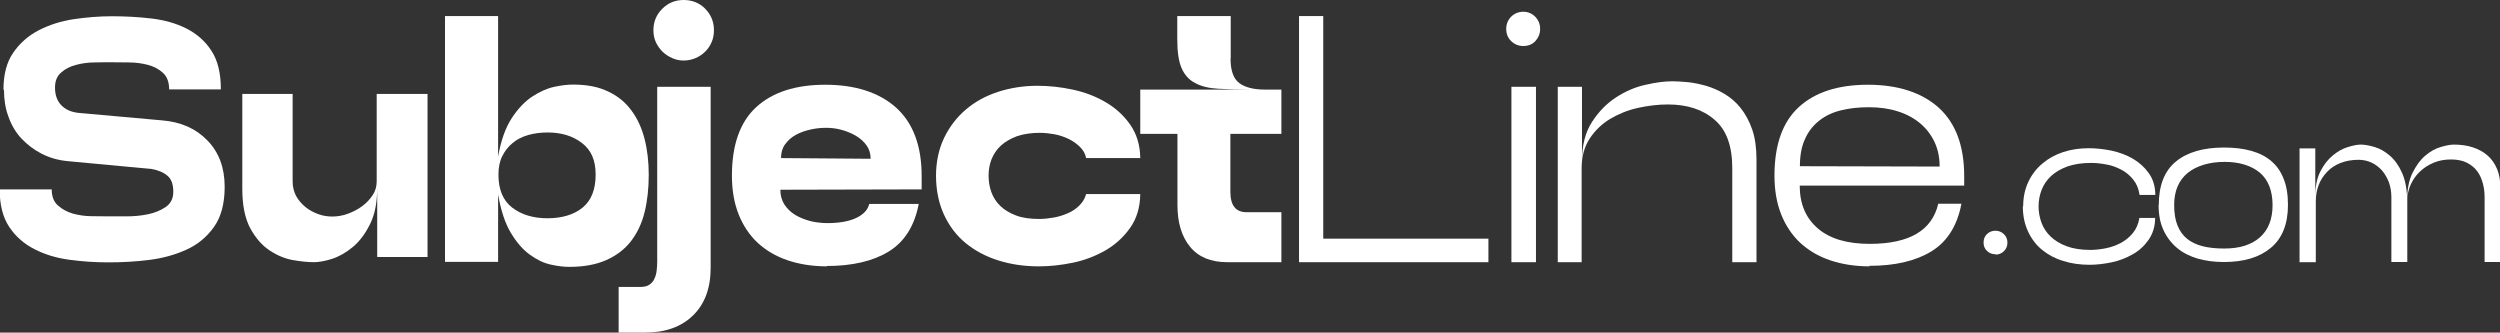 <?xml version="1.0" encoding="UTF-8"?><svg id="Layer_2" xmlns="http://www.w3.org/2000/svg" viewBox="0 0 144.55 19.23"><rect x="0" y="0" width="144.55" height="19.23" fill="#333333" stroke="none"/><defs><style>.cls-1{fill:#fff;}</style></defs><g id="Layer_1-2"><g><path class="cls-1" d="M.2,5.18c0-.88,.19-1.6,.57-2.14,.38-.55,.87-.98,1.47-1.29,.6-.31,1.28-.53,2.02-.64,.74-.11,1.48-.17,2.21-.17,.77,0,1.53,.04,2.29,.13,.75,.09,1.43,.28,2.02,.58s1.08,.72,1.44,1.28c.37,.56,.55,1.3,.55,2.24h-2.99c0-.42-.12-.74-.36-.96-.24-.22-.53-.37-.87-.46-.35-.09-.71-.14-1.1-.14-.39,0-.73-.01-1.03-.01-.26,0-.57,0-.95,.01-.37,0-.73,.05-1.07,.14-.34,.09-.63,.23-.86,.44-.24,.2-.36,.49-.36,.87,0,.43,.12,.78,.37,1.03,.24,.25,.58,.4,1.02,.44l4.8,.43c1.1,.09,1.97,.48,2.63,1.17,.66,.68,.99,1.57,.99,2.67,0,.96-.2,1.73-.61,2.31-.41,.58-.93,1.02-1.59,1.32-.65,.3-1.38,.5-2.17,.6s-1.59,.14-2.36,.14-1.49-.05-2.24-.15c-.75-.1-1.42-.3-2.02-.61-.6-.3-1.09-.73-1.46-1.28-.37-.55-.56-1.28-.56-2.18H2.99c0,.41,.12,.72,.36,.93,.24,.22,.53,.37,.86,.47,.34,.09,.7,.15,1.08,.15,.38,0,.72,.01,1.02,.01h1.02c.42,0,.83-.04,1.22-.12,.39-.08,.73-.22,1.03-.42,.29-.2,.44-.49,.44-.88,0-.43-.11-.74-.34-.93-.22-.19-.53-.32-.92-.39l-4.82-.45c-.57-.05-1.08-.2-1.53-.43-.45-.23-.84-.53-1.17-.88s-.58-.78-.75-1.26c-.18-.48-.26-1-.26-1.55Z"/><path class="cls-1" d="M21.81,5.43h2.91V14.86h-2.91v-4c0,.85-.14,1.56-.42,2.11-.28,.56-.61,1-1,1.32s-.79,.55-1.2,.68c-.41,.13-.76,.19-1.05,.19-.33,0-.72-.04-1.19-.12-.47-.08-.92-.27-1.36-.56-.44-.29-.81-.72-1.12-1.28-.3-.56-.46-1.32-.46-2.27V5.43h2.91v5.06c0,.31,.07,.59,.2,.84,.14,.25,.32,.46,.54,.64,.22,.18,.47,.31,.74,.41,.27,.1,.54,.14,.81,.14,.3,0,.6-.05,.9-.16,.3-.11,.58-.25,.83-.44,.25-.18,.45-.4,.61-.64,.16-.24,.23-.51,.23-.79V5.43Z"/><path class="cls-1" d="M28.8,15.14h-3.07V.93h3.07V9.06c.16-.93,.43-1.68,.79-2.23s.76-.97,1.19-1.25c.43-.28,.85-.47,1.27-.56,.42-.09,.78-.13,1.08-.13,.8,0,1.48,.13,2.03,.4,.56,.26,1.01,.63,1.35,1.1,.35,.47,.6,1.02,.76,1.65s.24,1.32,.24,2.06c0,.8-.08,1.52-.24,2.17s-.43,1.21-.79,1.68c-.37,.47-.84,.83-1.43,1.09s-1.3,.39-2.14,.39c-.3,0-.65-.04-1.06-.13-.41-.09-.81-.28-1.21-.57-.4-.29-.77-.71-1.1-1.26-.33-.55-.58-1.29-.74-2.23v3.9Zm.02-5.04c0,.85,.26,1.49,.79,1.9,.53,.41,1.21,.62,2.05,.62s1.53-.21,2.03-.62c.5-.41,.75-1.05,.75-1.9s-.26-1.42-.79-1.83c-.53-.41-1.19-.61-1.99-.61-.41,0-.78,.05-1.13,.15s-.64,.25-.89,.46c-.25,.2-.45,.46-.6,.76-.15,.3-.22,.66-.22,1.07Z"/><path class="cls-1" d="M35.77,19.23v-2.64h1.26c.22,0,.39-.04,.52-.13,.13-.09,.23-.2,.29-.35,.07-.14,.11-.3,.13-.48,.02-.18,.03-.35,.03-.53V5.02h3.09V15.49c0,1.17-.34,2.08-1.01,2.74-.67,.66-1.6,1-2.77,1h-1.54Zm3.76-15.73c-.22,0-.43-.04-.64-.13-.21-.09-.4-.21-.56-.36-.16-.15-.29-.33-.4-.55-.1-.22-.15-.45-.15-.71,0-.49,.17-.9,.51-1.24s.75-.51,1.24-.51,.92,.17,1.25,.51c.33,.34,.5,.75,.5,1.24,0,.24-.04,.47-.13,.68-.09,.21-.21,.39-.37,.55s-.34,.28-.56,.38c-.22,.09-.45,.14-.69,.14Z"/><path class="cls-1" d="M47.82,15.4c-.84,0-1.6-.12-2.28-.35-.68-.23-1.25-.57-1.73-1.01-.47-.44-.84-.99-1.1-1.64-.26-.65-.39-1.4-.39-2.24,0-1.79,.47-3.11,1.41-3.97,.94-.86,2.27-1.29,3.99-1.29s3.11,.44,4.1,1.33c.98,.89,1.47,2.21,1.47,3.95v.77l-8.17,.02c0,.33,.08,.61,.23,.85,.16,.24,.36,.44,.62,.6,.26,.16,.55,.27,.87,.36,.33,.08,.66,.12,1,.12,.69,0,1.25-.1,1.67-.3,.42-.2,.67-.47,.75-.81h2.86c-.24,1.27-.82,2.19-1.73,2.75-.91,.56-2.11,.84-3.6,.84Zm-2.68-6.26l5.2,.04c0-.3-.08-.56-.24-.78s-.37-.41-.63-.56c-.26-.15-.54-.26-.84-.34s-.59-.11-.86-.11c-.3,0-.6,.03-.91,.1-.31,.07-.6,.17-.85,.31-.26,.14-.46,.33-.62,.55-.16,.22-.23,.48-.23,.78Z"/><path class="cls-1" d="M54.12,10.18c0-.83,.16-1.56,.47-2.21,.31-.64,.73-1.19,1.26-1.64s1.15-.79,1.86-1.02c.71-.23,1.47-.35,2.27-.35,.66,0,1.34,.07,2.04,.22,.7,.15,1.33,.39,1.91,.73,.58,.34,1.05,.77,1.42,1.3,.37,.53,.57,1.17,.58,1.93h-3.13c-.05-.26-.18-.48-.37-.66-.19-.18-.41-.34-.67-.46s-.53-.21-.81-.26c-.28-.05-.56-.08-.83-.08-.51,0-.96,.07-1.33,.2-.37,.14-.68,.32-.92,.54-.24,.22-.42,.49-.54,.79-.12,.3-.17,.62-.17,.95s.05,.64,.16,.95c.11,.3,.28,.57,.52,.8s.54,.41,.91,.55c.37,.14,.82,.2,1.33,.2,.27,0,.55-.03,.84-.08,.29-.05,.57-.14,.82-.25,.26-.11,.48-.26,.67-.45s.32-.4,.39-.66h3.13c-.01,.77-.21,1.43-.59,1.96-.38,.54-.86,.97-1.43,1.3-.58,.33-1.2,.57-1.88,.71-.68,.14-1.33,.21-1.95,.21-.84,0-1.62-.11-2.35-.34s-1.35-.56-1.89-1c-.54-.44-.95-.99-1.26-1.65-.3-.66-.46-1.41-.46-2.27Z"/><path class="cls-1" d="M71.15,3.39c0,.69,.17,1.16,.5,1.41,.33,.25,.83,.38,1.49,.38h.95v2.56h-2.95v3.35c0,.79,.31,1.18,.94,1.18h2.01v2.89h-3.13c-.95,0-1.67-.3-2.15-.89-.49-.6-.73-1.4-.73-2.42V7.74h-2.15v-2.56h6.36c-.72,0-1.34-.02-1.87-.05s-.97-.14-1.32-.33c-.35-.18-.61-.47-.78-.86-.17-.39-.25-.95-.25-1.67V.93h3.09V3.39Z"/><path class="cls-1" d="M76.51,.93V13.8h9.55v1.36h-10.95V.93h1.4Z"/><path class="cls-1" d="M88.08,2.66c-.27,0-.5-.09-.7-.28-.2-.19-.29-.43-.29-.71s.1-.52,.29-.71c.2-.19,.43-.28,.7-.28s.5,.1,.69,.29c.19,.2,.28,.43,.28,.7s-.09,.5-.27,.7c-.18,.2-.42,.29-.7,.29Zm-.69,2.36h1.42V15.16h-1.42V5.02Z"/><path class="cls-1" d="M91.47,15.16h-1.4V5.02h1.4v4.31c0-.92,.19-1.68,.58-2.28,.39-.6,.85-1.07,1.39-1.42,.54-.35,1.11-.6,1.72-.73,.6-.14,1.11-.2,1.53-.2,.26,0,.56,.02,.89,.05s.69,.11,1.06,.21c.37,.11,.72,.26,1.07,.47,.34,.2,.66,.47,.93,.81s.5,.75,.67,1.24,.25,1.07,.25,1.75v5.93h-1.4v-5.45c0-1.27-.34-2.21-1.03-2.79-.68-.59-1.58-.88-2.69-.88-.57,0-1.15,.07-1.74,.2s-1.12,.35-1.61,.64c-.48,.29-.87,.67-1.18,1.14-.3,.47-.46,1.03-.46,1.7v5.45Z"/><path class="cls-1" d="M108.1,15.4c-.84,0-1.6-.12-2.28-.35-.68-.23-1.25-.57-1.73-1.01-.47-.44-.84-.99-1.1-1.64-.26-.65-.39-1.4-.39-2.24,0-1.79,.47-3.11,1.41-3.97,.94-.86,2.27-1.29,3.99-1.29s3.11,.44,4.1,1.33c.98,.89,1.47,2.21,1.47,3.95v.55h-9.51c0,1.06,.35,1.88,1.05,2.48,.7,.6,1.7,.89,3,.89,2.28,0,3.6-.77,3.96-2.32h1.34c-.24,1.27-.82,2.19-1.73,2.75-.91,.56-2.11,.84-3.6,.84Zm-4.04-5.79l8.09,.02c0-.53-.1-1.01-.3-1.43s-.49-.79-.85-1.09c-.37-.3-.8-.53-1.3-.68-.5-.16-1.05-.23-1.65-.23s-1.12,.06-1.61,.18c-.49,.12-.91,.32-1.26,.6-.35,.28-.63,.63-.82,1.07-.2,.43-.29,.96-.29,1.56Z"/><path class="cls-1" d="M115.38,14.7c-.19,0-.36-.06-.49-.19-.14-.13-.2-.29-.2-.49s.07-.37,.2-.49c.14-.13,.3-.19,.49-.19s.35,.07,.49,.2c.13,.13,.2,.29,.2,.49s-.07,.36-.2,.49c-.13,.13-.29,.2-.49,.2Z"/><path class="cls-1" d="M116.98,11.94c0-.53,.1-1.01,.3-1.43,.2-.42,.47-.77,.82-1.06,.34-.29,.74-.51,1.2-.66,.46-.15,.95-.22,1.47-.22,.43,0,.87,.05,1.32,.14,.45,.1,.86,.25,1.24,.47,.37,.22,.68,.5,.92,.84,.24,.34,.37,.76,.37,1.25h-.91c-.05-.36-.18-.66-.37-.89-.19-.24-.42-.43-.69-.57-.27-.14-.55-.25-.86-.3-.31-.06-.6-.09-.88-.09-.53,0-.98,.07-1.36,.2-.38,.14-.7,.32-.95,.55s-.43,.5-.55,.8c-.12,.31-.18,.63-.18,.96s.06,.65,.17,.95,.29,.57,.53,.8c.24,.23,.55,.42,.93,.56,.38,.14,.83,.21,1.36,.21,.27,0,.56-.03,.87-.09,.31-.06,.6-.16,.87-.3,.27-.14,.51-.33,.71-.57,.2-.24,.33-.53,.39-.89h.91c0,.5-.14,.92-.38,1.27-.25,.35-.55,.63-.93,.84-.37,.21-.78,.37-1.22,.46-.44,.09-.86,.14-1.26,.14-.54,0-1.05-.07-1.52-.22-.47-.14-.88-.36-1.22-.64-.35-.28-.62-.64-.82-1.07s-.3-.91-.3-1.47Z"/><path class="cls-1" d="M124.82,11.86c0-1.14,.33-1.98,.99-2.52,.66-.54,1.59-.81,2.78-.81,.59,0,1.11,.06,1.57,.19,.46,.13,.85,.32,1.16,.59,.32,.27,.56,.61,.72,1.03,.17,.42,.25,.92,.25,1.51,0,1.1-.33,1.93-.99,2.48-.66,.55-1.56,.82-2.72,.82-.55,0-1.06-.07-1.52-.2-.46-.14-.86-.34-1.19-.62s-.59-.62-.78-1.03c-.19-.41-.28-.89-.28-1.45Zm.89-.01c0,.46,.06,.86,.19,1.18,.13,.32,.31,.58,.56,.78s.55,.34,.91,.43c.36,.09,.78,.13,1.24,.13,.88,0,1.56-.21,2.05-.64s.74-1.05,.74-1.87-.25-1.47-.74-1.88c-.5-.41-1.18-.62-2.04-.62s-1.61,.22-2.13,.64c-.52,.43-.78,1.05-.78,1.85Z"/><path class="cls-1" d="M133.87,15.16h-.91v-6.58h.91v2.79c0-.6,.1-1.09,.3-1.47,.2-.39,.44-.69,.72-.92s.57-.39,.87-.48c.3-.09,.54-.14,.74-.14,.23,0,.49,.05,.8,.14,.31,.09,.6,.26,.88,.5,.28,.24,.52,.57,.71,1,.19,.43,.29,.97,.29,1.62,0-.66,.1-1.2,.31-1.62s.45-.76,.74-1c.28-.24,.58-.41,.89-.5,.31-.09,.56-.14,.76-.14,.4,0,.77,.05,1.1,.16,.33,.11,.61,.26,.85,.47,.24,.21,.42,.47,.55,.78,.13,.31,.19,.67,.19,1.07v4.31h-.91v-3.75c0-.26-.03-.53-.1-.79s-.17-.5-.32-.7c-.15-.21-.35-.37-.6-.5-.25-.13-.57-.19-.93-.19s-.69,.06-1,.19c-.31,.13-.57,.3-.8,.52s-.4,.47-.53,.76-.19,.6-.19,.92v3.54h-.92v-3.75c0-.31-.05-.59-.14-.85-.1-.26-.23-.49-.39-.68-.17-.19-.37-.35-.6-.46s-.49-.17-.77-.17c-.38,0-.72,.06-1.03,.18-.31,.12-.57,.29-.78,.51-.21,.22-.38,.47-.49,.76-.11,.29-.17,.6-.17,.93v3.54Z"/></g></g></svg>